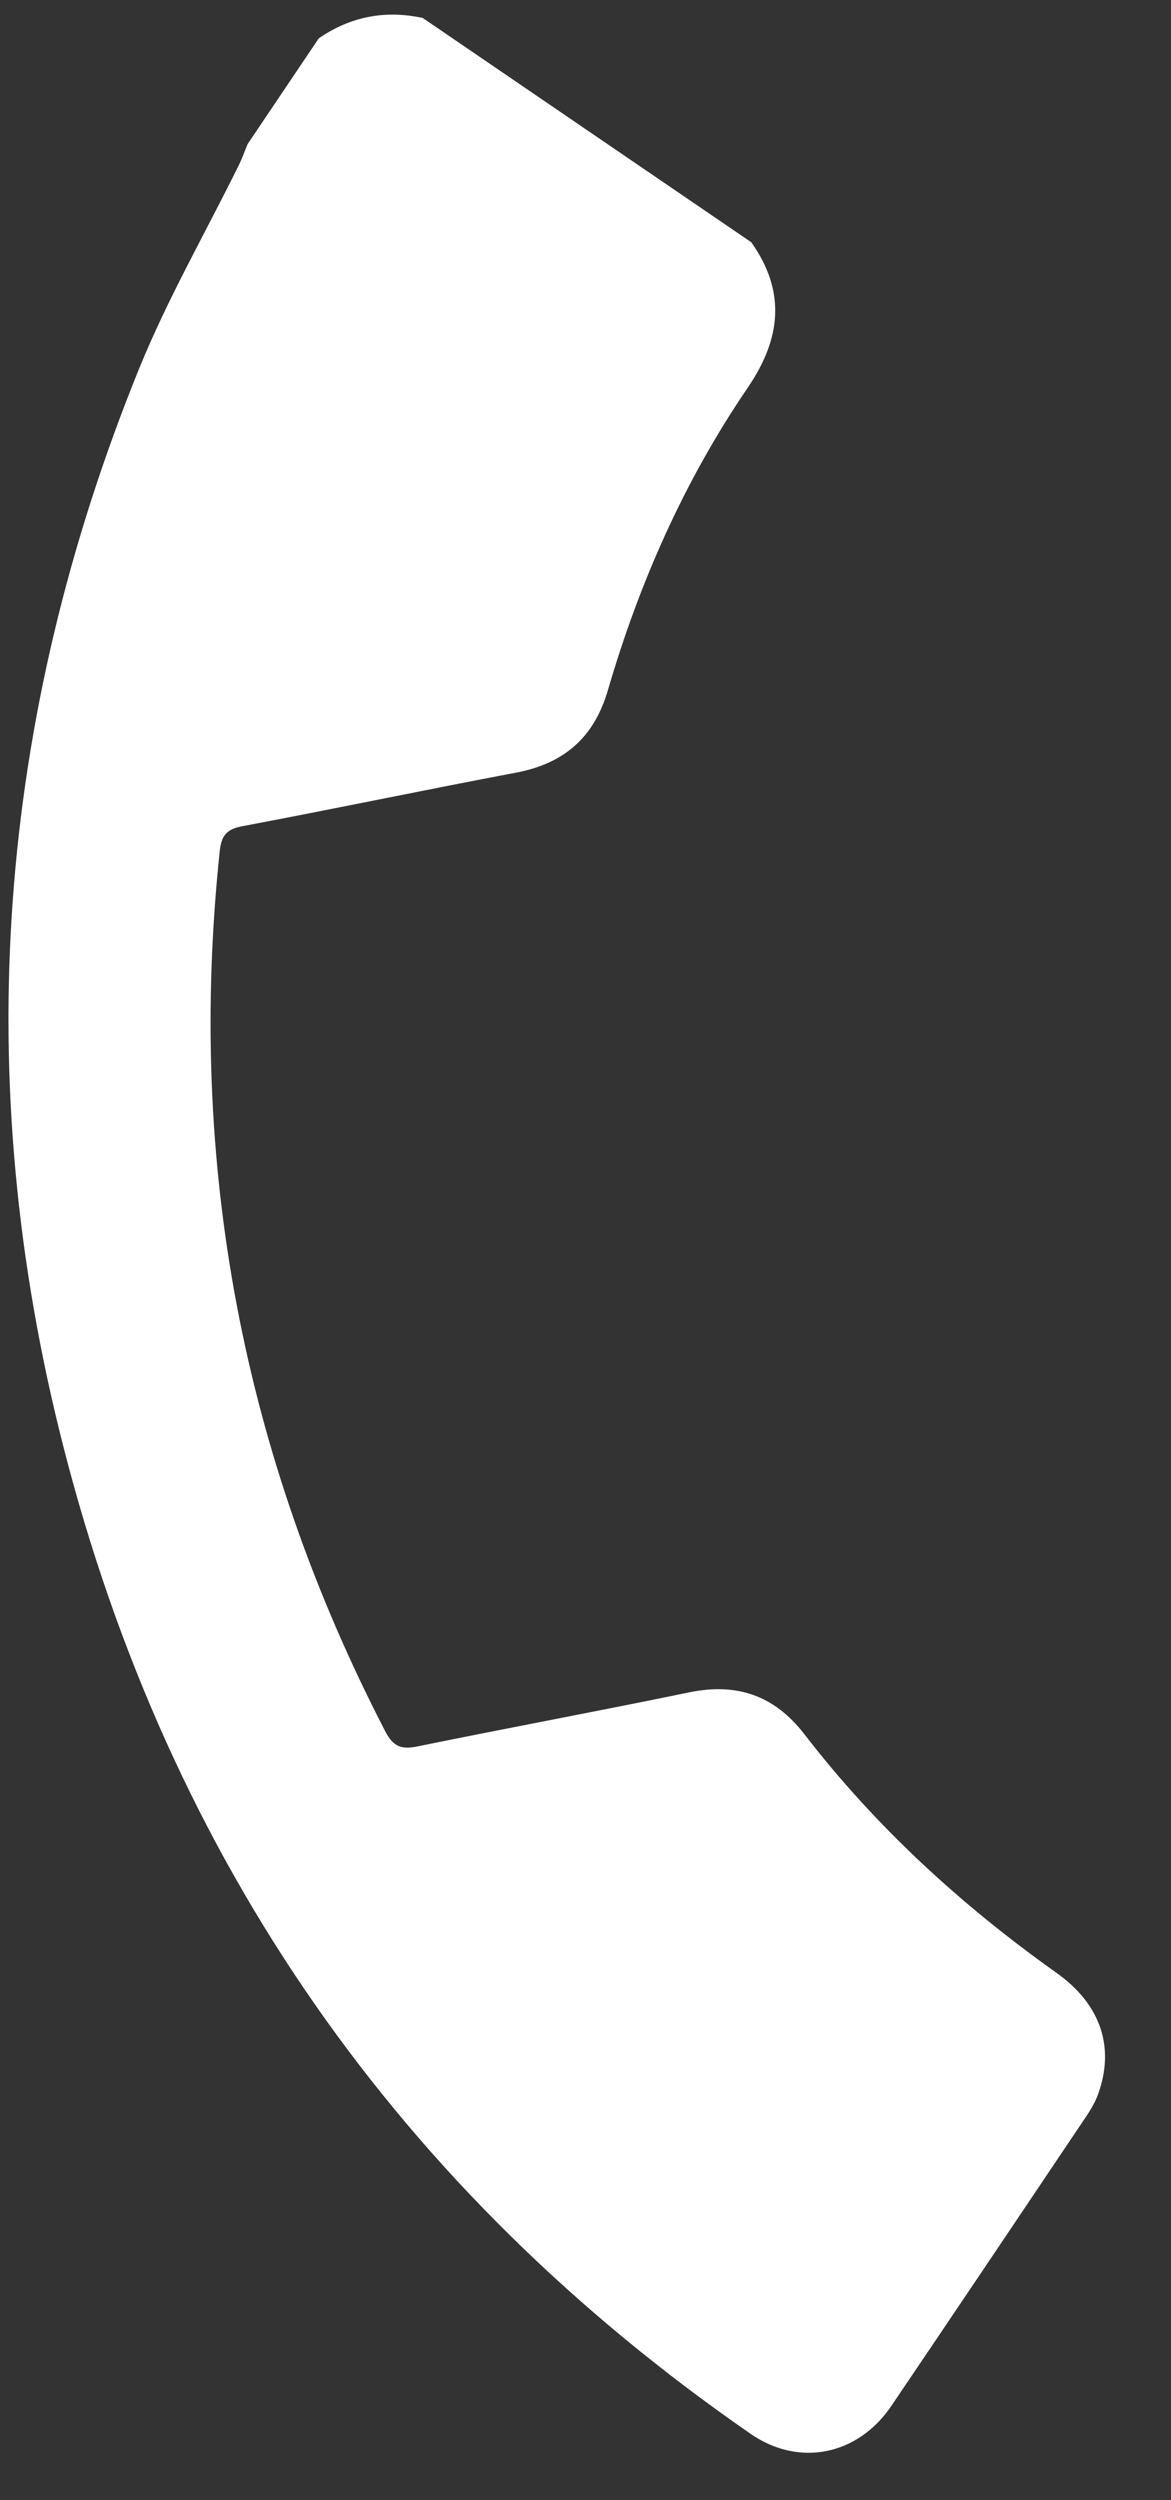 <svg width="15" height="32" viewBox="0 0 15 32" fill="none" xmlns="http://www.w3.org/2000/svg">
<rect x="0" y="0" width="15" height="32" fill="#333333" stroke="none"/>
<path d="M9.624 3.101C10.07 3.732 10.007 4.334 9.577 4.964C8.767 6.151 8.19 7.454 7.787 8.833C7.611 9.44 7.223 9.774 6.611 9.889C5.442 10.11 4.277 10.354 3.108 10.574C2.903 10.612 2.835 10.692 2.814 10.9C2.395 14.876 3.105 18.627 4.936 22.162C5.043 22.367 5.152 22.393 5.356 22.351C6.512 22.115 7.672 21.9 8.827 21.661C9.438 21.535 9.92 21.699 10.304 22.197C11.221 23.385 12.313 24.384 13.532 25.25C14.108 25.659 14.278 26.208 14.069 26.796C14.033 26.899 13.976 26.996 13.915 27.087C13.085 28.323 12.254 29.558 11.419 30.792C10.99 31.427 10.235 31.581 9.613 31.15C5.122 28.043 2.17 23.829 0.811 18.512C-0.389 13.819 -0.043 9.205 1.785 4.711C2.148 3.821 2.632 2.98 3.058 2.116C3.102 2.028 3.134 1.934 3.172 1.844L4.083 0.491C4.49 0.211 4.935 0.126 5.415 0.23L9.624 3.101Z" fill="white"/>
</svg>
